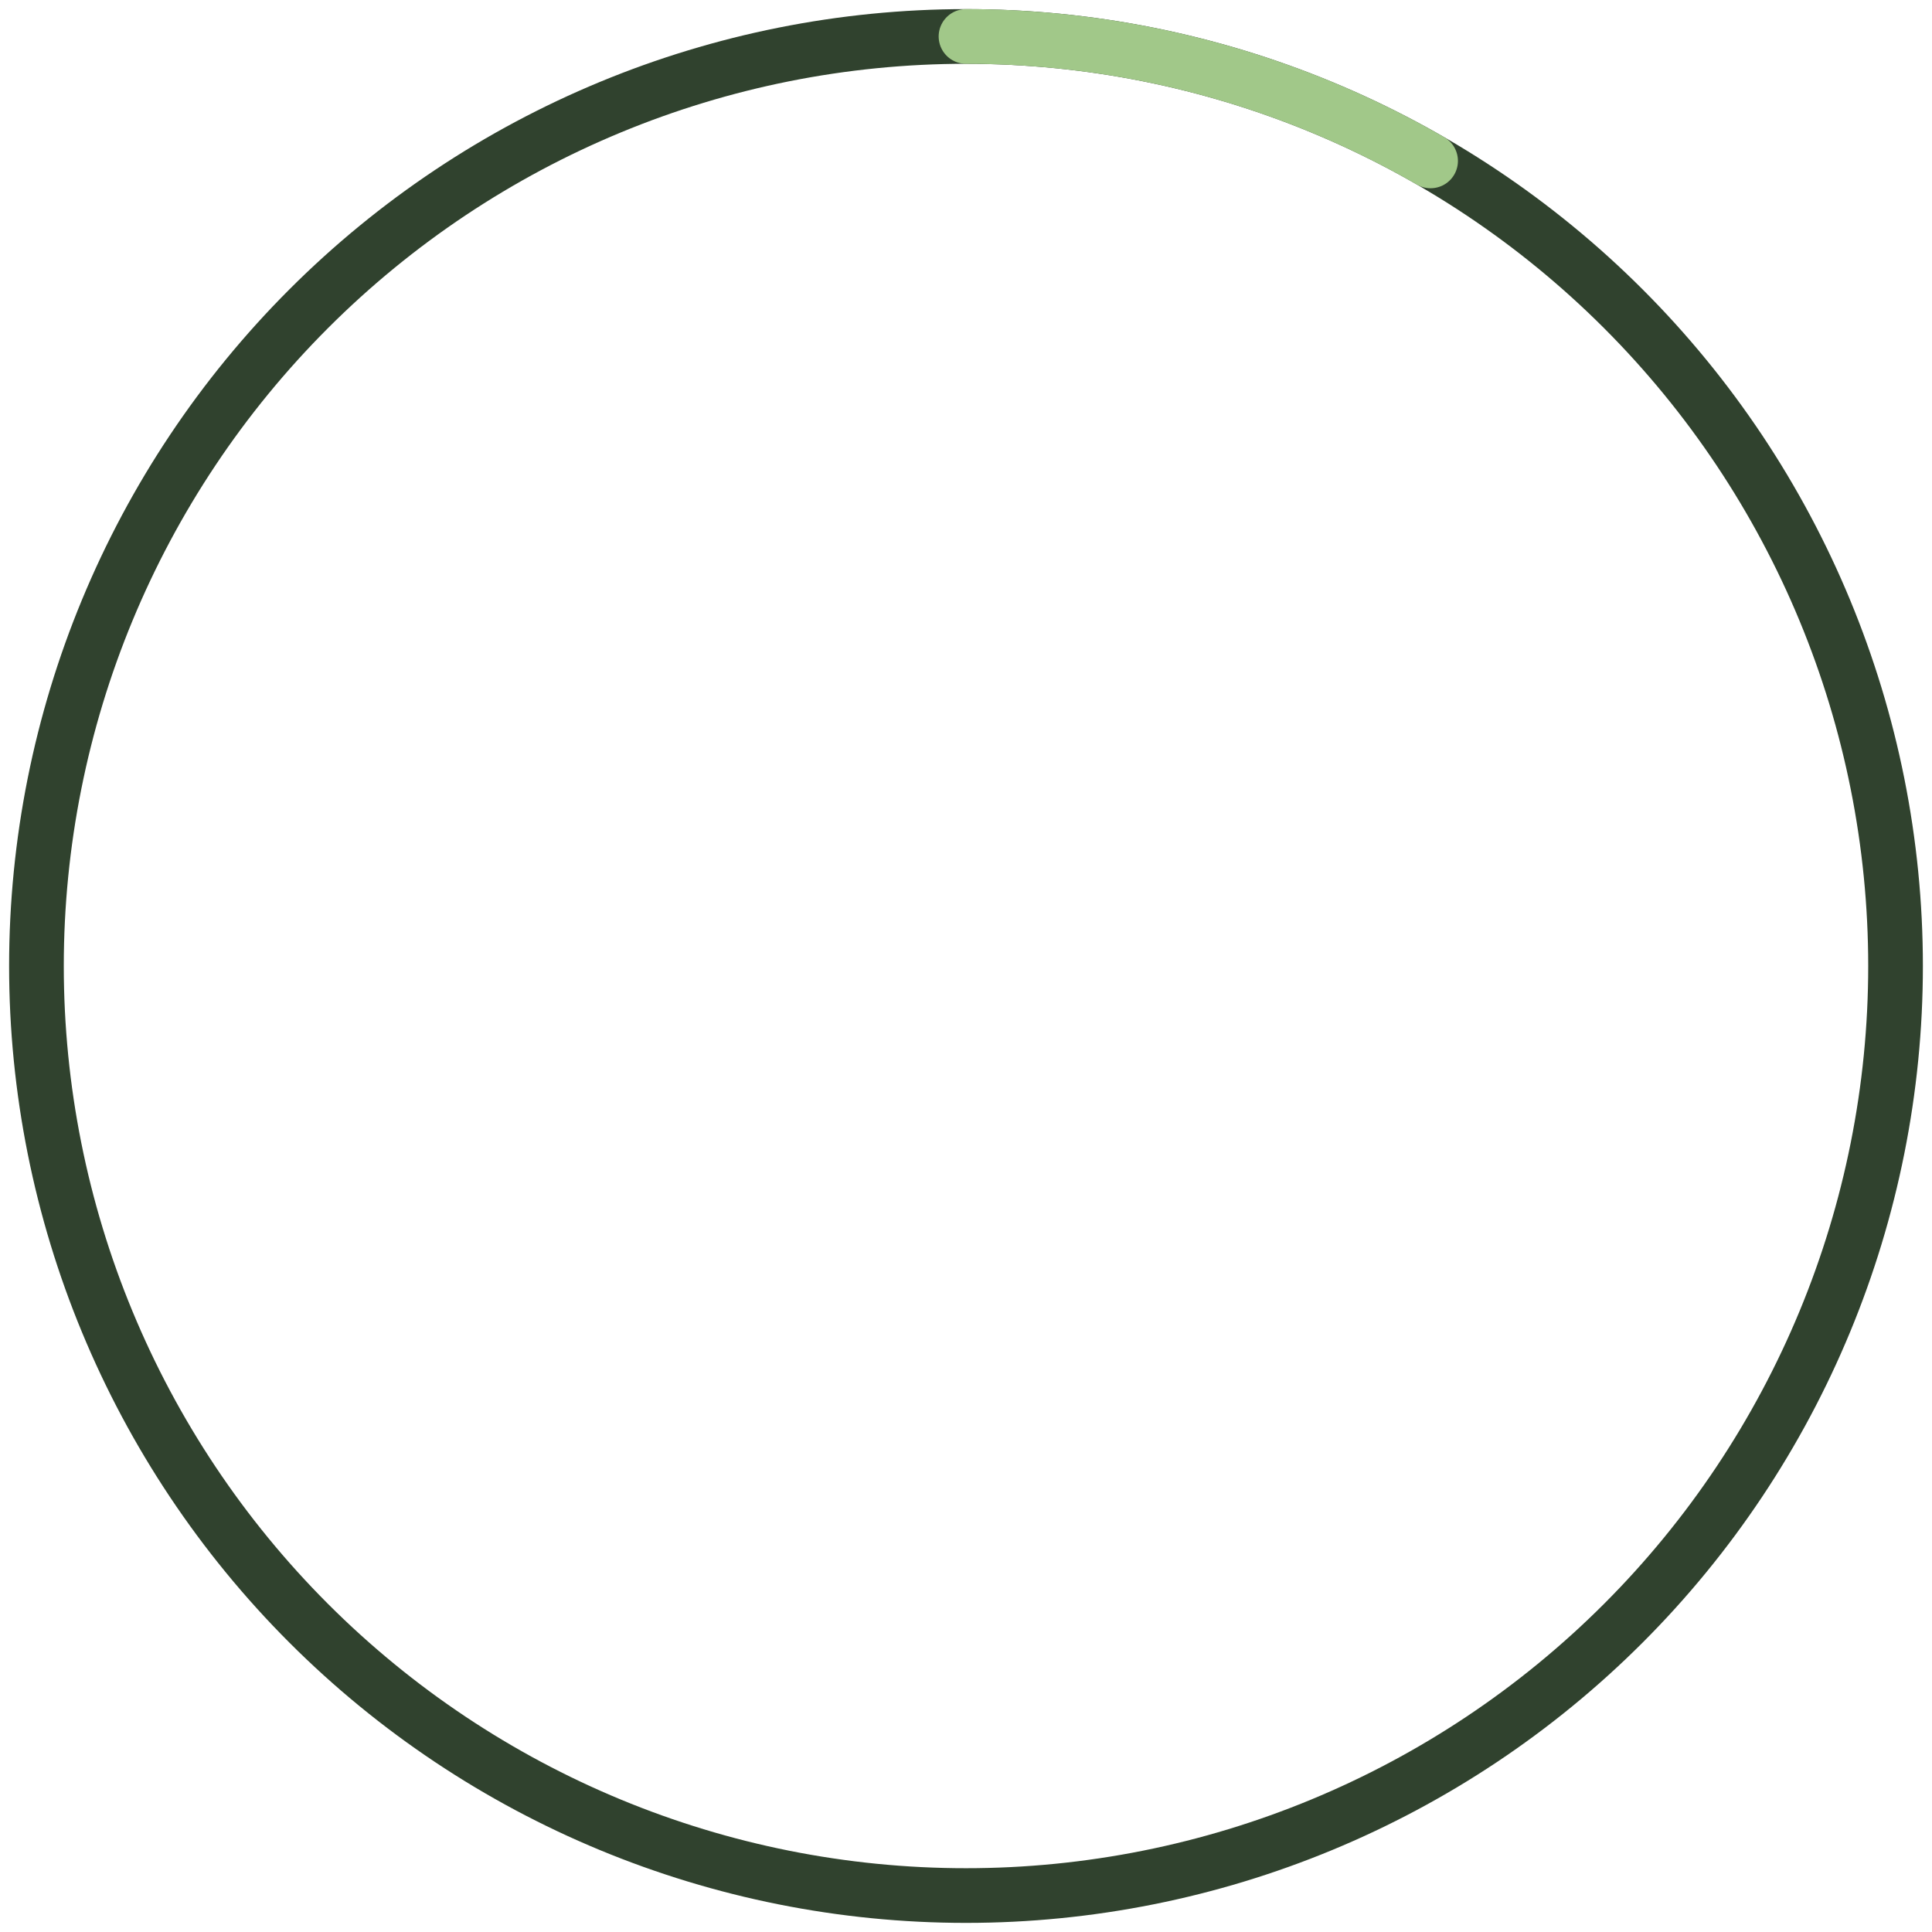 <svg width="53" height="53" viewBox="0 0 53 53" fill="none" xmlns="http://www.w3.org/2000/svg">
<path d="M26.5 1C33.263 1 39.749 3.687 44.531 8.469C49.313 13.251 52 19.737 52 26.5C52 33.263 49.313 39.749 44.531 44.531C39.749 49.313 33.263 52 26.5 52C19.737 52 13.251 49.313 8.469 44.531C3.687 39.749 1 33.263 1 26.5C1 19.737 3.687 13.251 8.469 8.469C13.251 3.687 19.737 1 26.5 1L26.5 1Z" stroke="#30422E" stroke-width="1.5"/>
<path d="M26.5 1C30.974 1 35.37 2.177 39.245 4.414" stroke="#A1C889" stroke-width="1.5" stroke-linecap="round"/>
</svg>
